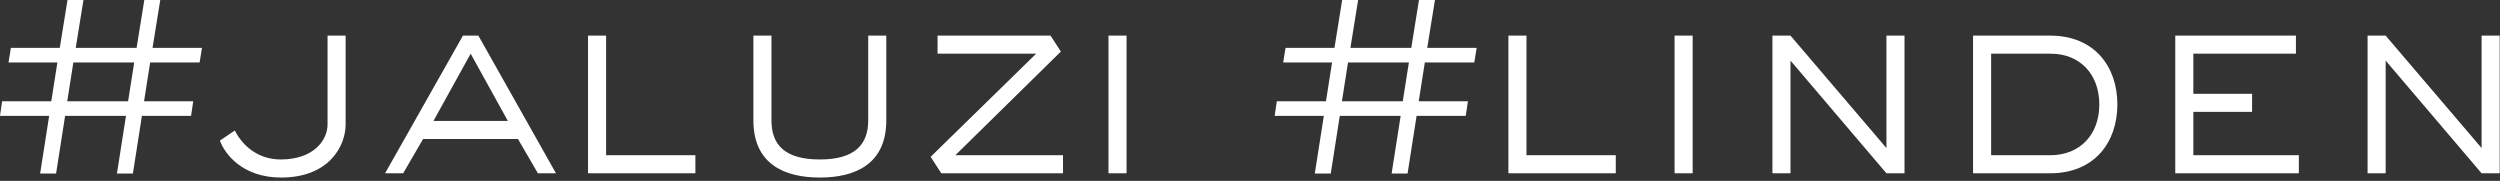 <?xml version="1.0" encoding="UTF-8"?> <svg xmlns="http://www.w3.org/2000/svg" width="622" height="45" viewBox="0 0 622 45" fill="none"><rect x="0" y="0" width="622" height="45" fill="#333333" stroke="none"/><path d="M35.31 28.832L33.061 43.181H29.094L31.342 28.832H16.199L13.951 43.181H9.983L12.231 28.832H-0.002L0.527 25.195H12.76L14.281 15.54H2.114L2.709 11.903H14.876L16.794 0H20.762L18.844 11.903H33.987L35.905 0H39.873L37.955 11.903H50.254L49.659 15.54H37.36L35.839 25.195H48.072L47.543 28.832H35.31ZM31.871 25.195L33.392 15.54H18.249L16.728 25.195H31.871ZM85.992 8.861V30.948C85.992 36.238 81.958 44.173 69.923 44.173C60.334 44.173 55.904 38.288 54.713 34.982L58.416 32.469C59.739 35.114 63.244 39.677 69.856 39.677C77.858 39.677 81.495 35.048 81.495 30.948V8.861H85.992ZM119.018 8.861L138.327 43.115H133.83L128.871 34.585H105.263L100.304 43.115H95.807L115.183 8.861H119.018ZM126.358 30.088L117.1 13.358L107.842 30.088H126.358ZM173.015 38.619V43.115H146.3V8.861H150.797V38.619H173.015ZM220.509 8.861V29.956C220.509 40.933 212.64 44.173 203.977 44.173C195.315 44.173 187.446 40.933 187.446 29.956V8.861H191.942V29.956C191.942 35.841 195.05 39.677 203.977 39.677C212.905 39.677 216.012 35.775 216.012 29.956V8.861H220.509ZM264.477 38.619V43.115H234.191L231.546 39.015L257.798 13.358H233.265V8.861H261.369L263.948 12.829L237.695 38.619H264.477ZM280.289 8.861V43.115H275.792V8.861H280.289ZM352.449 28.832L350.201 43.181H346.233L348.481 28.832H333.338L331.09 43.181H327.122L329.37 28.832H317.137L317.666 25.195H329.899L331.42 15.54H319.253L319.848 11.903H332.016L333.933 0H337.901L335.983 11.903H351.126L353.044 0H357.012L355.094 11.903H367.394L366.798 15.54H354.499L352.978 25.195H365.211L364.682 28.832H352.449ZM349.01 25.195L350.531 15.54H335.388L333.867 25.195H349.01ZM402.006 38.619V43.115H375.291V8.861H379.788V38.619H402.006ZM421.132 8.861V43.115H416.635V8.861H421.132ZM473.843 8.861V43.115H469.346L445.474 15.077V43.115H440.978V8.861H445.474L469.346 36.833V8.861H473.843ZM490.897 8.861H510.074C521.183 8.861 526.804 16.664 526.804 25.988C526.804 35.312 521.183 43.115 510.074 43.115H490.897V8.861ZM495.394 38.619H510.074C517.546 38.619 522.307 33.461 522.307 25.988C522.307 18.516 517.546 13.358 510.206 13.358H495.394V38.619ZM571.955 38.619V43.115H541.206V8.861H571.227V13.358H545.702V23.343H560.317V27.84H545.702V38.619H571.955ZM621.919 8.861V43.115H617.422L593.55 15.077V43.115H589.053V8.861H593.55L617.422 36.833V8.861H621.919Z" fill="white"></path></svg> 